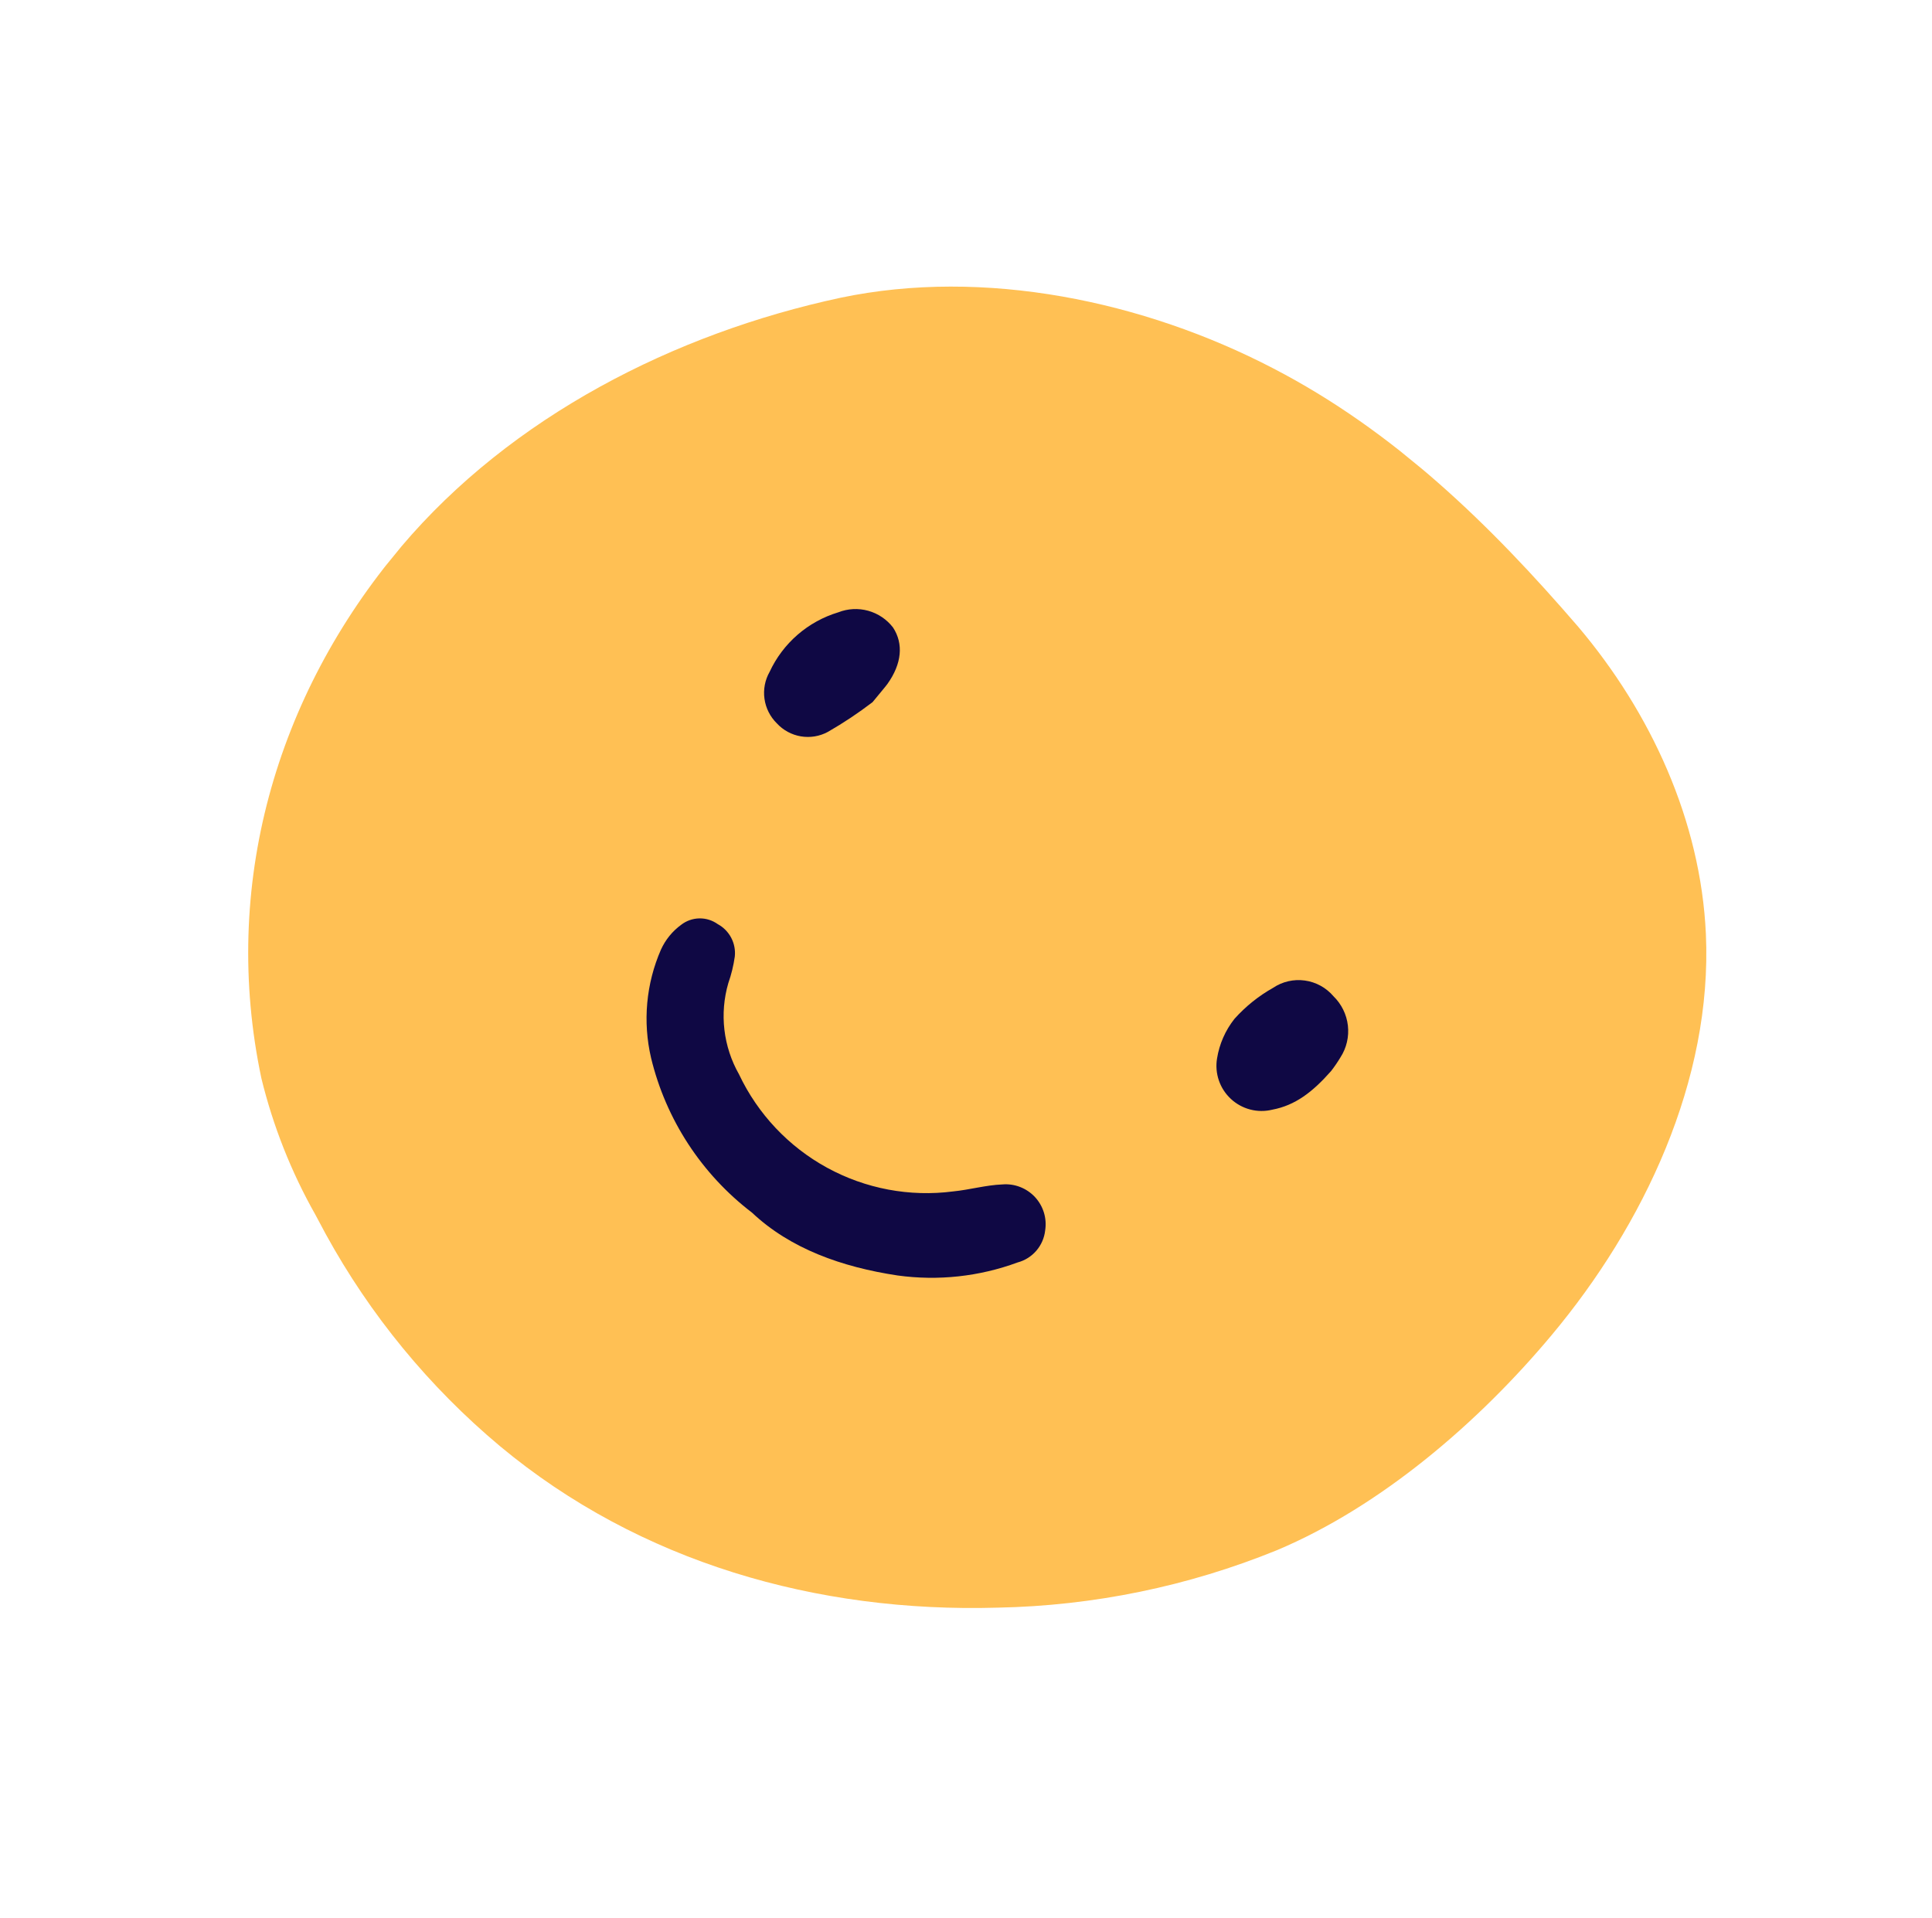 <?xml version="1.0" encoding="UTF-8"?> <svg xmlns="http://www.w3.org/2000/svg" width="139" height="138" viewBox="0 0 139 138" fill="none"> <g clip-path="url(#clip0)"> <path d="M35.975 104.053C30.881 99.79 26.627 94.613 23.435 88.79L22.689 87.395C20.949 84.317 19.643 81.016 18.806 77.584C15.897 63.815 19.793 50.073 28.866 39.334C36.792 29.974 48.517 23.988 60.461 21.426C70.806 19.252 82.291 21.657 91.598 26.501C100.317 31.018 107.207 37.736 113.543 45.092C118.782 51.281 122.36 59.063 122.732 67.199C123.211 77.729 118.251 88.155 111.624 96.073C106.419 102.301 99.391 108.373 91.865 111.538C85.48 114.137 78.668 115.538 71.767 115.67C58.803 116.045 46.031 112.425 35.975 104.053Z" fill="#FFC054"></path> <path d="M54.102 87.247C50.477 84.479 47.913 80.55 46.843 76.121C46.233 73.51 46.482 70.775 47.554 68.322C47.878 67.61 48.382 66.993 49.015 66.533C49.389 66.246 49.845 66.086 50.318 66.078C50.79 66.07 51.252 66.214 51.637 66.489C52.05 66.713 52.388 67.055 52.607 67.47C52.825 67.886 52.916 68.357 52.866 68.824C52.773 69.476 52.617 70.117 52.399 70.737C52.082 71.826 51.987 72.967 52.119 74.094C52.252 75.221 52.609 76.311 53.17 77.299C54.519 80.15 56.737 82.503 59.506 84.017C62.275 85.531 65.451 86.128 68.575 85.722C69.768 85.604 70.932 85.265 72.121 85.219C72.554 85.183 72.989 85.246 73.395 85.404C73.8 85.561 74.165 85.809 74.462 86.127C74.758 86.446 74.978 86.828 75.105 87.243C75.232 87.659 75.263 88.098 75.196 88.527C75.136 89.066 74.915 89.574 74.562 89.986C74.209 90.397 73.74 90.692 73.216 90.832C70.46 91.849 67.495 92.171 64.581 91.77C60.579 91.168 56.858 89.846 54.102 87.247Z" fill="#0F0844"></path> <path d="M95.764 77.065C94.431 78.577 93.18 79.533 91.536 79.841C91.016 79.969 90.471 79.965 89.951 79.83C89.431 79.695 88.953 79.433 88.559 79.068C88.165 78.703 87.867 78.246 87.693 77.738C87.519 77.23 87.473 76.688 87.561 76.159C87.728 75.115 88.16 74.133 88.816 73.305C89.611 72.416 90.547 71.663 91.588 71.078C92.258 70.625 93.073 70.437 93.876 70.548C94.68 70.659 95.414 71.063 95.94 71.681C96.517 72.244 96.883 72.988 96.975 73.788C97.067 74.588 96.88 75.394 96.445 76.07C96.238 76.415 96.011 76.748 95.764 77.065Z" fill="#0F0844"></path> <path d="M62.776 50.52C61.753 51.303 60.679 52.018 59.562 52.659C58.969 52.98 58.287 53.093 57.621 52.981C56.956 52.87 56.346 52.539 55.889 52.043C55.407 51.568 55.095 50.947 55.001 50.278C54.907 49.609 55.037 48.928 55.37 48.342C55.845 47.318 56.531 46.407 57.383 45.669C58.236 44.93 59.235 44.38 60.316 44.055C61 43.786 61.753 43.748 62.462 43.944C63.172 44.141 63.798 44.562 64.248 45.145C65.02 46.321 64.878 47.757 63.857 49.196C63.678 49.443 63.493 49.642 62.776 50.52Z" fill="#0F0844"></path> </g> <defs> <clipPath id="clip0"> <rect x="60.977" width="99.998" height="96.427" transform="rotate(39.225 60.977 0)" fill="white"></rect> </clipPath> </defs> </svg> 